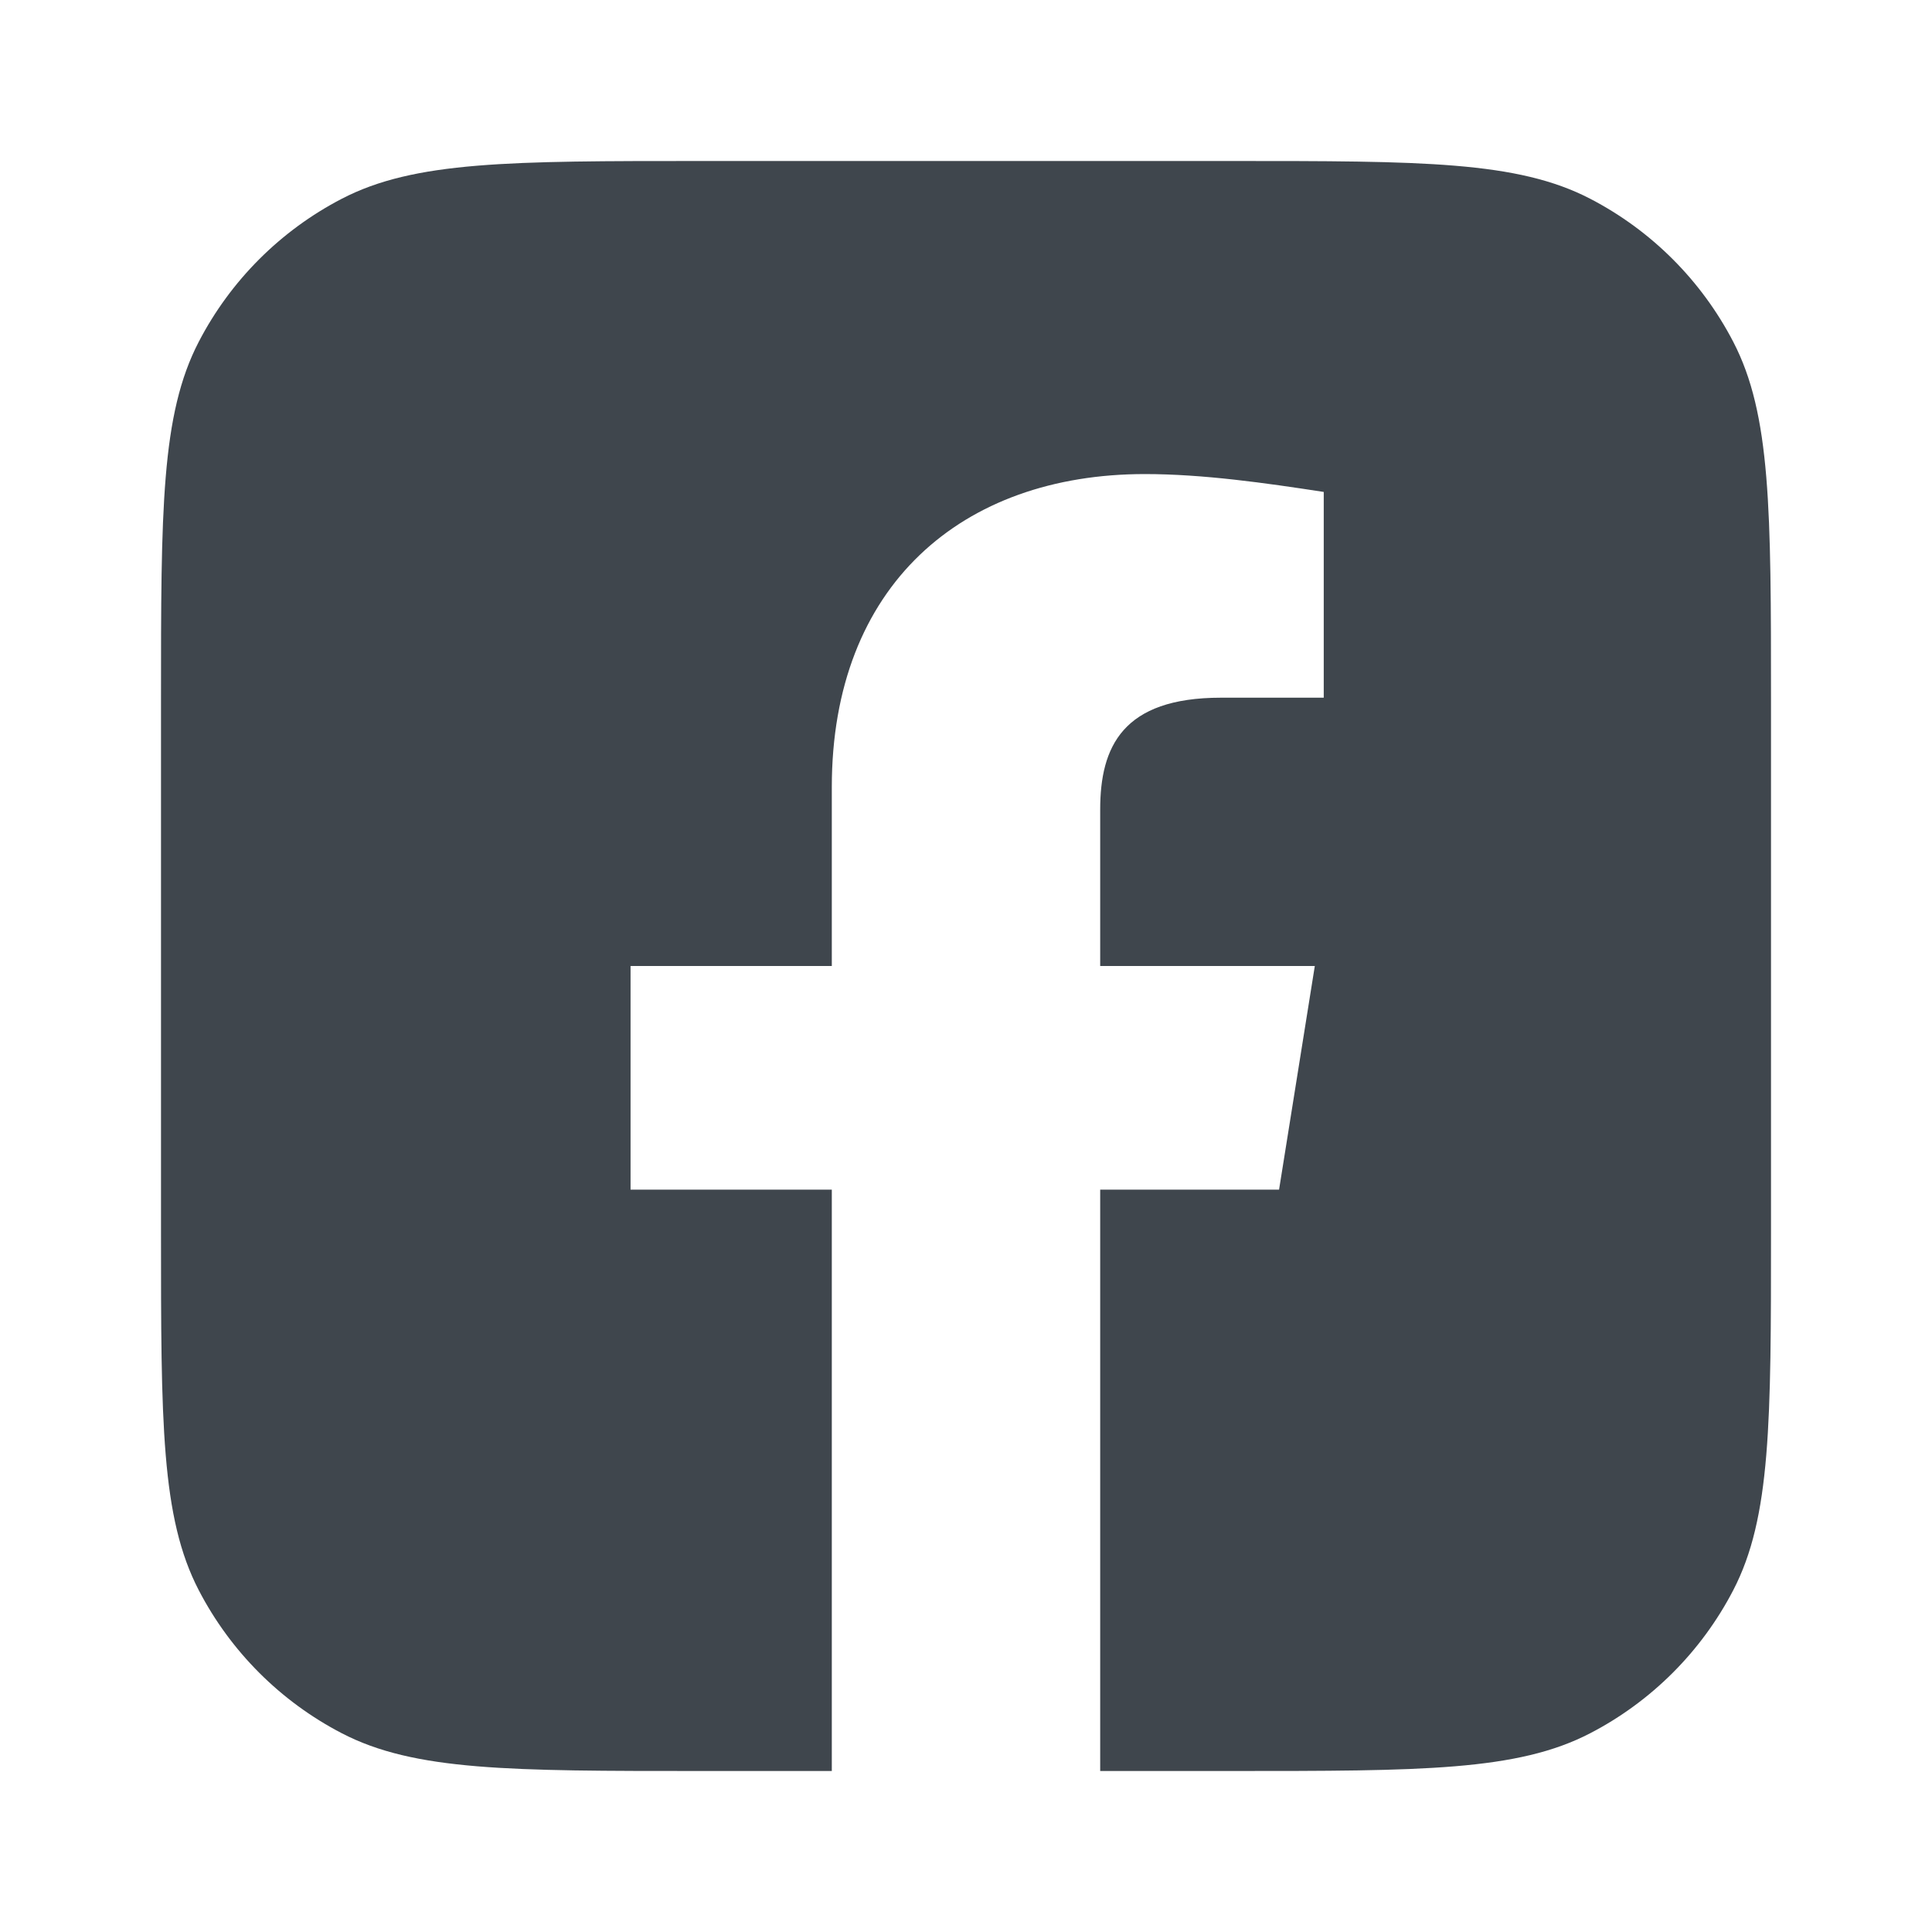 <svg width="24" height="24" viewBox="0 0 24 24" fill="none" xmlns="http://www.w3.org/2000/svg">
<path fill-rule="evenodd" clip-rule="evenodd" d="M2.469 4.246C2 5.149 2 6.335 2 8.708V15.292C2 17.665 2 18.851 2.469 19.754C2.864 20.515 3.485 21.136 4.246 21.531C5.149 22 6.335 22 8.708 22H15.292C17.665 22 18.851 22 19.754 21.531C20.515 21.136 21.136 20.515 21.531 19.754C22 18.851 22 17.665 22 15.292V8.708C22 6.335 22 5.149 21.531 4.246C21.136 3.485 20.515 2.864 19.754 2.469C18.851 2 17.665 2 15.292 2H8.708C6.335 2 5.149 2 4.246 2.469C3.485 2.864 2.864 3.485 2.469 4.246ZM16.333 12L15.889 14.778H13.667V22H10.333V14.778H7.833V12H10.333V9.778C10.333 7.278 11.944 5.889 14.222 5.889C14.944 5.889 15.722 6 16.444 6.111V8.667H15.167C13.944 8.667 13.667 9.278 13.667 10.056V12H16.333Z" fill="#3F464D" />
</svg>